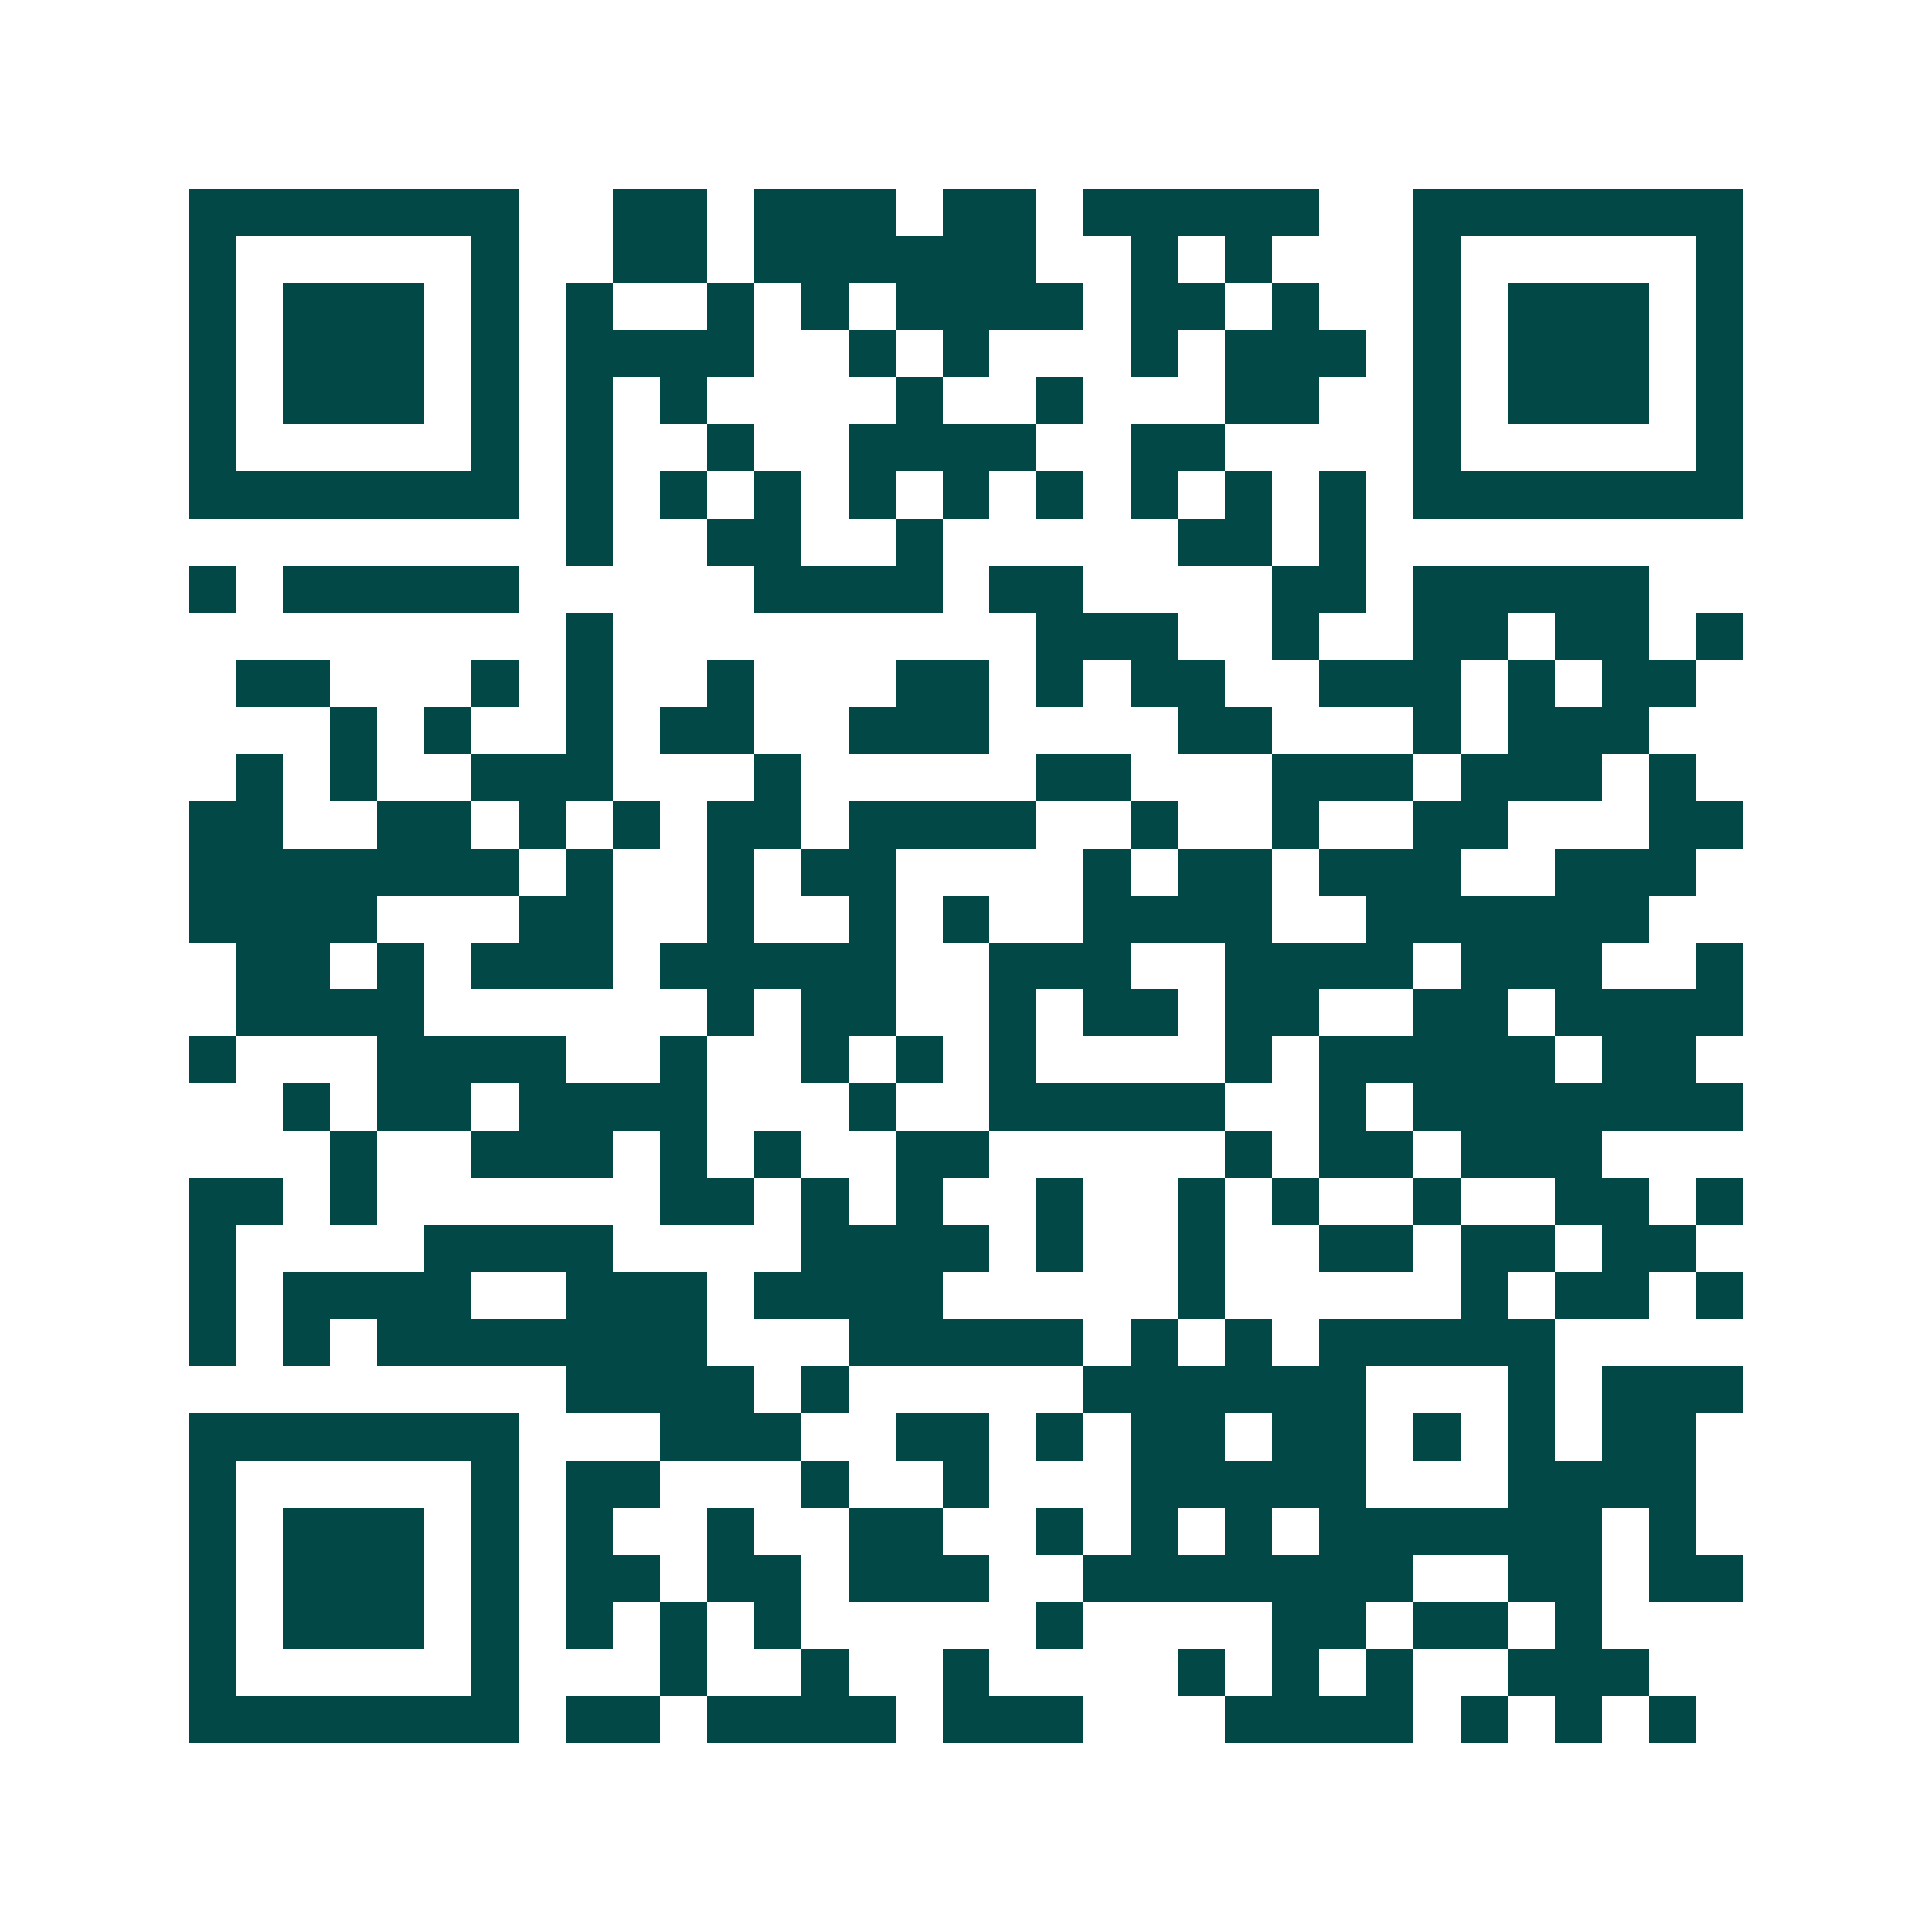 <svg xmlns="http://www.w3.org/2000/svg" width="200" height="200" viewBox="0 0 41 41" shape-rendering="crispEdges"><path fill="#ffffff" d="M0 0h41v41H0z"/><path stroke="#014847" d="M4 4.5h7m2 0h2m1 0h3m1 0h2m1 0h5m2 0h7M4 5.5h1m5 0h1m2 0h2m1 0h6m2 0h1m1 0h1m3 0h1m5 0h1M4 6.5h1m1 0h3m1 0h1m1 0h1m2 0h1m1 0h1m1 0h4m1 0h2m1 0h1m2 0h1m1 0h3m1 0h1M4 7.5h1m1 0h3m1 0h1m1 0h4m2 0h1m1 0h1m3 0h1m1 0h3m1 0h1m1 0h3m1 0h1M4 8.5h1m1 0h3m1 0h1m1 0h1m1 0h1m4 0h1m2 0h1m3 0h2m2 0h1m1 0h3m1 0h1M4 9.5h1m5 0h1m1 0h1m2 0h1m2 0h4m2 0h2m4 0h1m5 0h1M4 10.5h7m1 0h1m1 0h1m1 0h1m1 0h1m1 0h1m1 0h1m1 0h1m1 0h1m1 0h1m1 0h7M12 11.5h1m2 0h2m2 0h1m5 0h2m1 0h1M4 12.5h1m1 0h5m5 0h4m1 0h2m4 0h2m1 0h5M12 13.5h1m9 0h3m2 0h1m2 0h2m1 0h2m1 0h1M5 14.5h2m3 0h1m1 0h1m2 0h1m3 0h2m1 0h1m1 0h2m2 0h3m1 0h1m1 0h2M7 15.5h1m1 0h1m2 0h1m1 0h2m2 0h3m4 0h2m3 0h1m1 0h3M5 16.5h1m1 0h1m2 0h3m3 0h1m5 0h2m3 0h3m1 0h3m1 0h1M4 17.5h2m2 0h2m1 0h1m1 0h1m1 0h2m1 0h4m2 0h1m2 0h1m2 0h2m3 0h2M4 18.5h7m1 0h1m2 0h1m1 0h2m4 0h1m1 0h2m1 0h3m2 0h3M4 19.5h4m3 0h2m2 0h1m2 0h1m1 0h1m2 0h4m2 0h6M5 20.5h2m1 0h1m1 0h3m1 0h5m2 0h3m2 0h4m1 0h3m2 0h1M5 21.5h4m6 0h1m1 0h2m2 0h1m1 0h2m1 0h2m2 0h2m1 0h4M4 22.5h1m3 0h4m2 0h1m2 0h1m1 0h1m1 0h1m4 0h1m1 0h5m1 0h2M6 23.5h1m1 0h2m1 0h4m3 0h1m2 0h5m2 0h1m1 0h7M7 24.5h1m2 0h3m1 0h1m1 0h1m2 0h2m5 0h1m1 0h2m1 0h3M4 25.5h2m1 0h1m6 0h2m1 0h1m1 0h1m2 0h1m2 0h1m1 0h1m2 0h1m2 0h2m1 0h1M4 26.5h1m4 0h4m4 0h4m1 0h1m2 0h1m2 0h2m1 0h2m1 0h2M4 27.5h1m1 0h4m2 0h3m1 0h4m5 0h1m5 0h1m1 0h2m1 0h1M4 28.5h1m1 0h1m1 0h7m3 0h5m1 0h1m1 0h1m1 0h5M12 29.5h4m1 0h1m5 0h6m3 0h1m1 0h3M4 30.5h7m3 0h3m2 0h2m1 0h1m1 0h2m1 0h2m1 0h1m1 0h1m1 0h2M4 31.5h1m5 0h1m1 0h2m3 0h1m2 0h1m3 0h5m3 0h4M4 32.5h1m1 0h3m1 0h1m1 0h1m2 0h1m2 0h2m2 0h1m1 0h1m1 0h1m1 0h6m1 0h1M4 33.5h1m1 0h3m1 0h1m1 0h2m1 0h2m1 0h3m2 0h7m2 0h2m1 0h2M4 34.5h1m1 0h3m1 0h1m1 0h1m1 0h1m1 0h1m5 0h1m4 0h2m1 0h2m1 0h1M4 35.5h1m5 0h1m3 0h1m2 0h1m2 0h1m4 0h1m1 0h1m1 0h1m2 0h3M4 36.5h7m1 0h2m1 0h4m1 0h3m3 0h4m1 0h1m1 0h1m1 0h1"/></svg>
